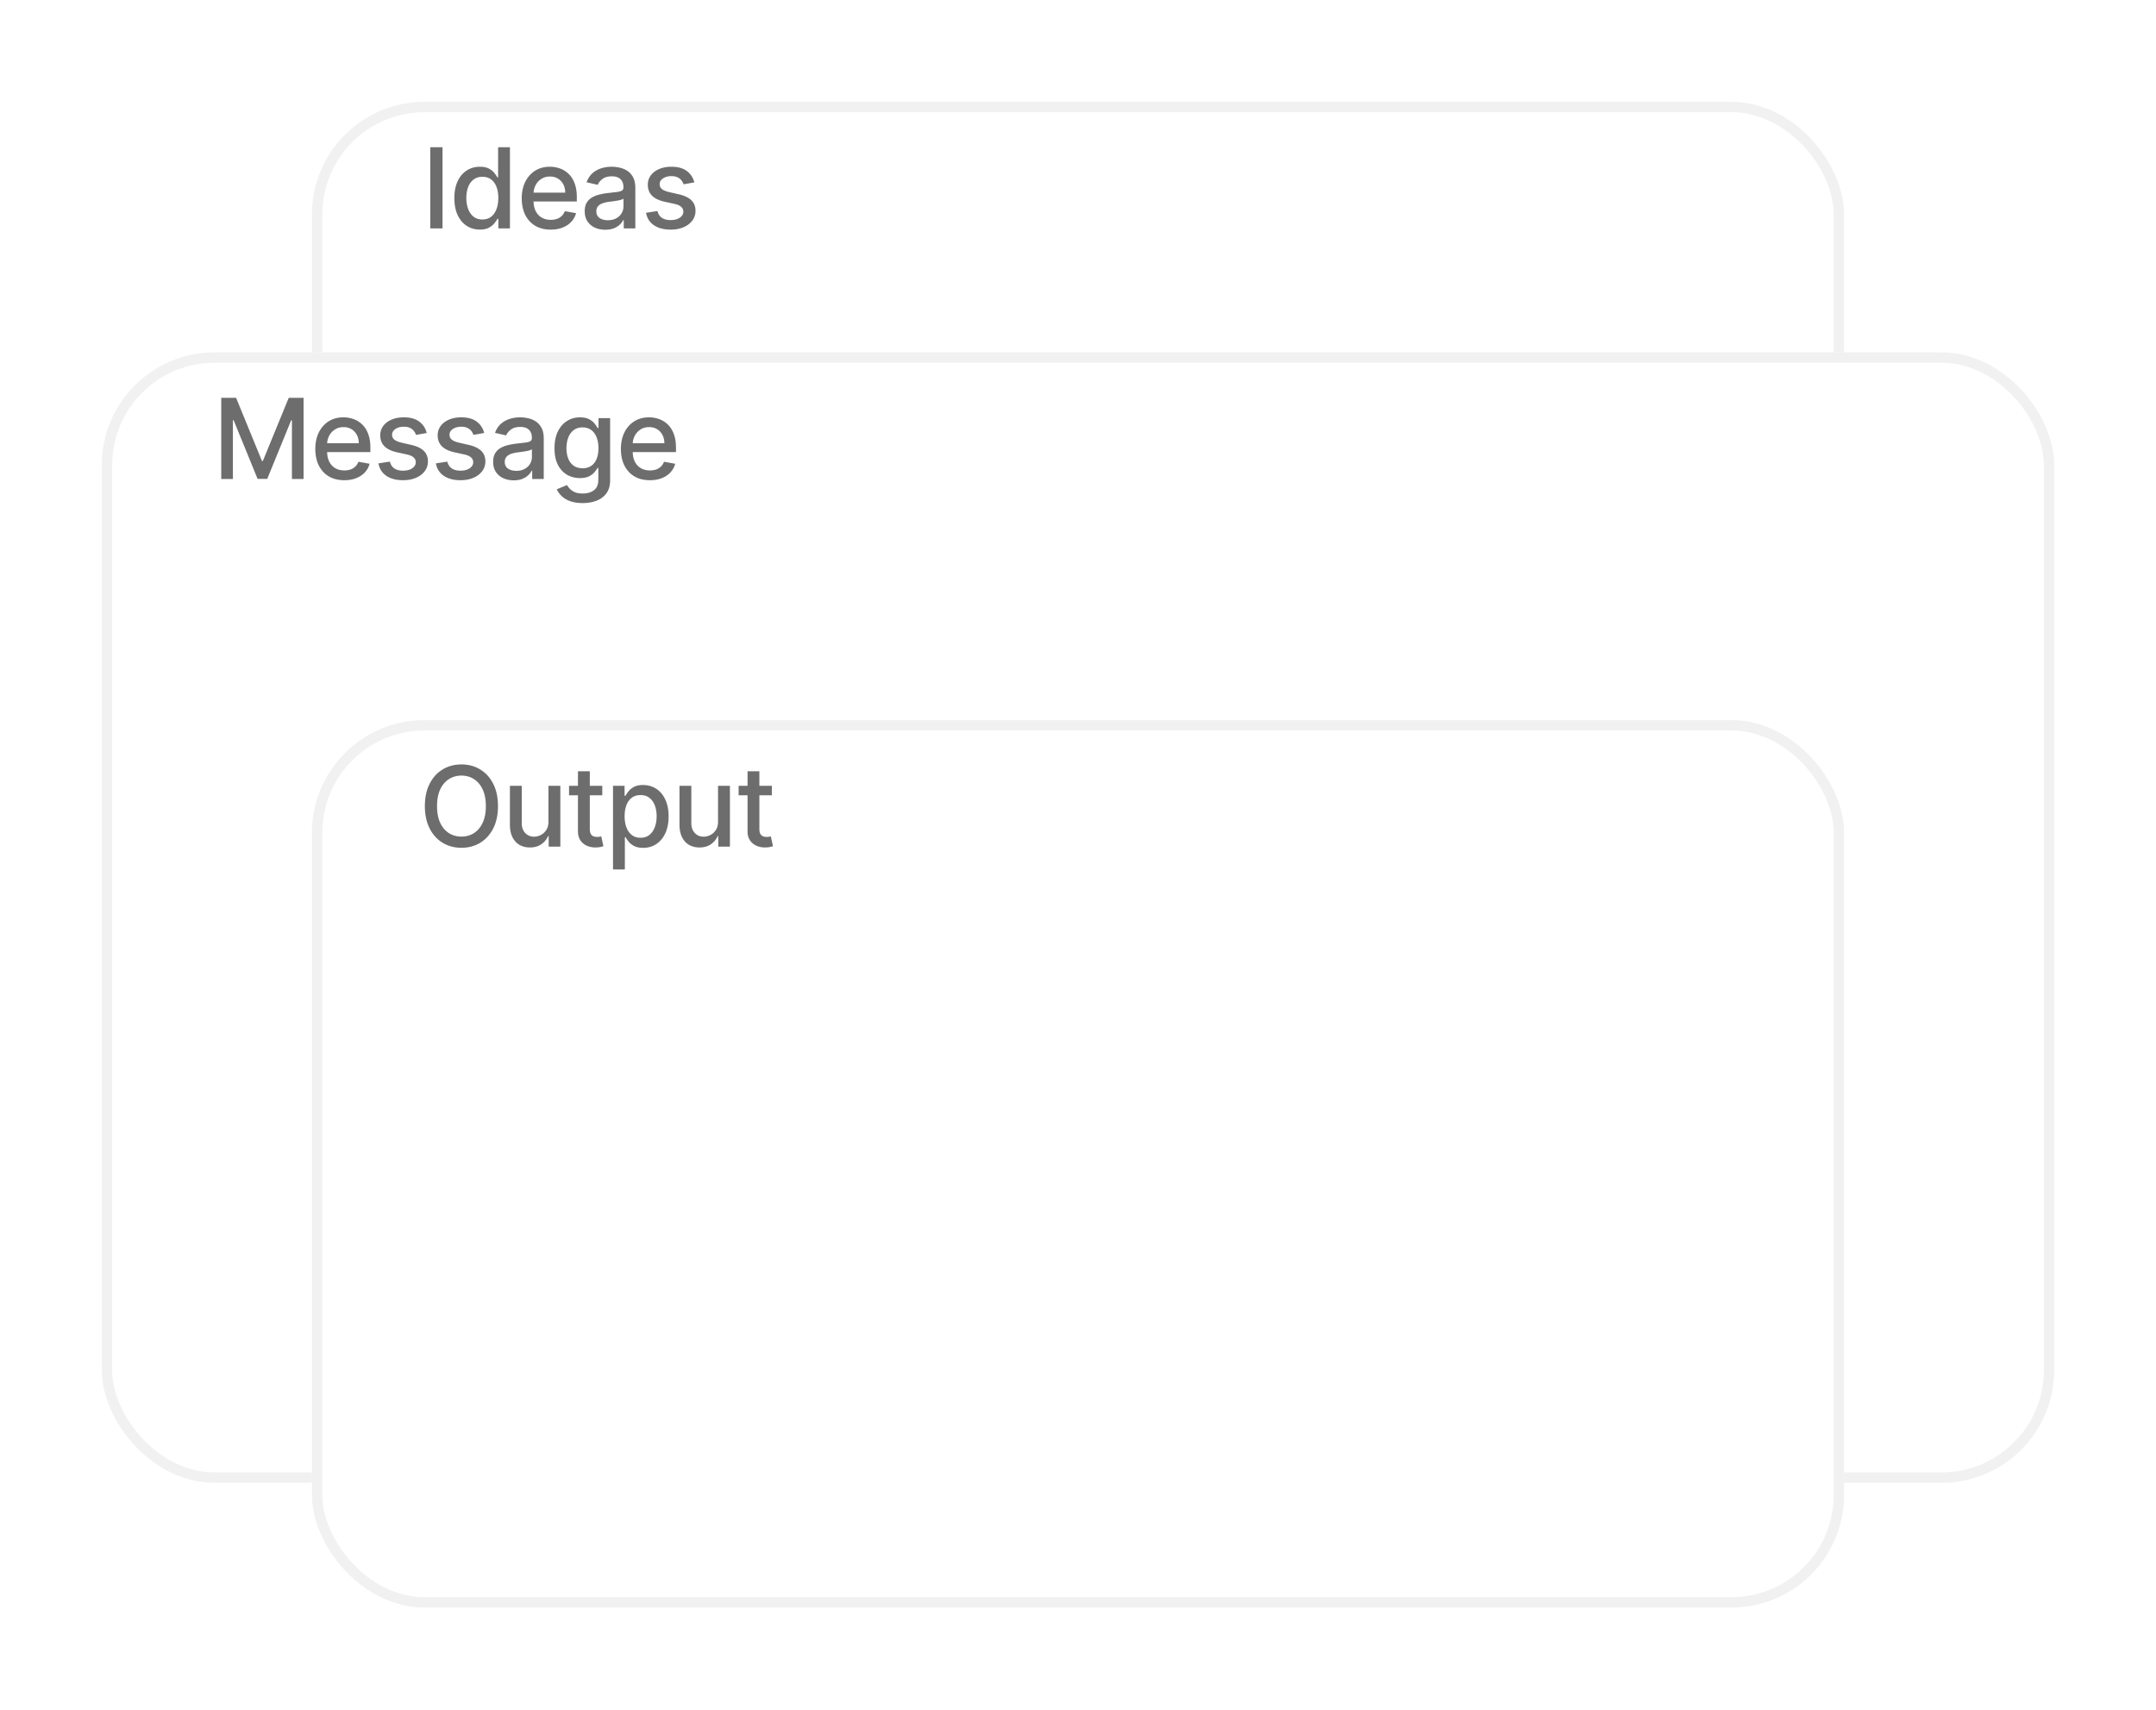<svg xmlns="http://www.w3.org/2000/svg" width="1546" height="1226" fill="none"><g filter="url(#a)"><rect width="1098.65" height="636.435" x="223.674" y="33" fill="#fff" rx="80.749"/><rect width="1091.21" height="628.987" x="227.398" y="36.724" stroke="#F1F1F1" stroke-width="7.449" rx="77.025"/></g><g filter="url(#b)"><rect width="1400" height="810.65" x="73" y="212.708" fill="#fff" rx="80.749"/><rect width="1392.55" height="803.202" x="76.724" y="216.432" stroke="#F1F1F1" stroke-width="7.449" rx="77.025"/></g><g filter="url(#c)"><rect width="1098.65" height="636.435" x="223.674" y="476.386" fill="#fff" rx="80.749"/><rect width="1091.21" height="628.987" x="227.398" y="480.11" stroke="#F1F1F1" stroke-width="7.449" rx="77.025"/></g><path fill="#6D6D6D" d="M357.08 578.075c0 6.212-1.136 11.553-3.409 16.023-2.273 4.451-5.388 7.879-9.346 10.284-3.94 2.386-8.419 3.579-13.438 3.579-5.038 0-9.536-1.193-13.494-3.579-3.94-2.405-7.046-5.843-9.318-10.313-2.273-4.469-3.41-9.801-3.41-15.994 0-6.212 1.137-11.543 3.41-15.994 2.272-4.47 5.378-7.898 9.318-10.284 3.958-2.406 8.456-3.608 13.494-3.608 5.019 0 9.498 1.202 13.438 3.608 3.958 2.386 7.073 5.814 9.346 10.284 2.273 4.451 3.409 9.782 3.409 15.994Zm-8.693 0c0-4.735-.767-8.721-2.301-11.96-1.515-3.258-3.599-5.72-6.25-7.386-2.633-1.686-5.616-2.529-8.949-2.529-3.352 0-6.345.843-8.977 2.529-2.633 1.666-4.716 4.128-6.25 7.386-1.515 3.239-2.273 7.225-2.273 11.96 0 4.735.758 8.731 2.273 11.989 1.534 3.238 3.617 5.701 6.25 7.386 2.632 1.667 5.625 2.5 8.977 2.5 3.333 0 6.316-.833 8.949-2.5 2.651-1.685 4.735-4.148 6.25-7.386 1.534-3.258 2.301-7.254 2.301-11.989Zm44.893 10.994V563.53h8.522v43.636h-8.352v-7.557h-.454c-1.004 2.33-2.614 4.271-4.83 5.824-2.197 1.534-4.934 2.301-8.21 2.301-2.803 0-5.284-.615-7.443-1.846-2.141-1.25-3.826-3.097-5.057-5.54-1.212-2.443-1.818-5.464-1.818-9.063V563.53h8.494v26.733c0 2.973.824 5.341 2.472 7.102 1.647 1.761 3.787 2.642 6.42 2.642 1.591 0 3.172-.398 4.744-1.193 1.591-.796 2.907-1.998 3.949-3.608 1.061-1.61 1.582-3.656 1.563-6.137Zm38.6-25.539v6.818h-23.836v-6.818h23.836Zm-17.444-10.455h8.495v41.279c0 1.647.246 2.888.738 3.721.493.815 1.127 1.373 1.904 1.676a7.632 7.632 0 0 0 2.585.426c.682 0 1.278-.047 1.79-.142.511-.094.909-.17 1.193-.227l1.534 7.017c-.492.19-1.193.379-2.102.568-.909.209-2.046.322-3.409.341-2.235.038-4.318-.36-6.25-1.193a10.715 10.715 0 0 1-4.688-3.864c-1.193-1.742-1.79-3.93-1.79-6.562v-43.04Zm25.135 70.455v-60h8.295v7.074h.71c.493-.91 1.203-1.961 2.131-3.154.928-1.193 2.216-2.235 3.864-3.125 1.647-.909 3.825-1.364 6.534-1.364 3.522 0 6.666.891 9.431 2.671 2.766 1.78 4.934 4.347 6.506 7.699 1.591 3.352 2.386 7.386 2.386 12.102s-.786 8.76-2.357 12.131c-1.572 3.352-3.732 5.937-6.478 7.755-2.746 1.8-5.88 2.699-9.403 2.699-2.652 0-4.82-.445-6.506-1.335-1.667-.89-2.973-1.932-3.92-3.125-.947-1.193-1.676-2.254-2.188-3.182h-.511v23.154h-8.494Zm8.323-38.182c0 3.068.445 5.757 1.336 8.068.89 2.311 2.178 4.119 3.863 5.426 1.686 1.288 3.75 1.932 6.193 1.932 2.538 0 4.66-.672 6.364-2.017 1.705-1.364 2.992-3.21 3.864-5.54.89-2.329 1.335-4.953 1.335-7.869 0-2.879-.436-5.464-1.307-7.756-.852-2.292-2.14-4.1-3.864-5.426-1.704-1.326-3.835-1.989-6.392-1.989-2.462 0-4.545.635-6.25 1.904-1.685 1.269-2.964 3.04-3.835 5.312-.871 2.273-1.307 4.925-1.307 7.955Zm66.988 3.721V563.53h8.523v43.636h-8.352v-7.557h-.455c-1.004 2.33-2.614 4.271-4.83 5.824-2.196 1.534-4.933 2.301-8.21 2.301-2.803 0-5.284-.615-7.443-1.846-2.14-1.25-3.826-3.097-5.057-5.54-1.212-2.443-1.818-5.464-1.818-9.063V563.53h8.494v26.733c0 2.973.824 5.341 2.472 7.102 1.648 1.761 3.788 2.642 6.42 2.642 1.591 0 3.173-.398 4.745-1.193 1.591-.796 2.907-1.998 3.949-3.608 1.06-1.61 1.581-3.656 1.562-6.137Zm38.6-25.539v6.818h-23.835v-6.818h23.835Zm-17.443-10.455h8.494v41.279c0 1.647.246 2.888.739 3.721.492.815 1.127 1.373 1.903 1.676a7.638 7.638 0 0 0 2.586.426c.681 0 1.278-.047 1.789-.142.512-.094.909-.17 1.193-.227l1.535 7.017c-.493.19-1.194.379-2.103.568-.909.209-2.045.322-3.409.341-2.235.038-4.318-.36-6.25-1.193a10.712 10.712 0 0 1-4.687-3.864c-1.193-1.742-1.79-3.93-1.79-6.562v-43.04ZM158.652 285.306h10.653l18.523 45.228h.682l18.522-45.228h10.654v58.182h-8.352v-42.102h-.54l-17.159 42.017h-6.932l-17.159-42.045h-.54v42.13h-8.352v-58.182Zm88.216 59.063c-4.299 0-8.002-.919-11.108-2.756-3.087-1.856-5.473-4.46-7.159-7.812-1.666-3.371-2.5-7.32-2.5-11.847 0-4.47.834-8.409 2.5-11.818 1.686-3.409 4.034-6.07 7.046-7.983 3.03-1.913 6.572-2.869 10.625-2.869 2.462 0 4.848.407 7.159 1.221 2.31.815 4.384 2.093 6.221 3.836 1.837 1.742 3.286 4.005 4.347 6.789 1.061 2.765 1.591 6.127 1.591 10.086v3.011h-34.688v-6.364h26.364c0-2.235-.455-4.214-1.364-5.937-.909-1.743-2.187-3.116-3.835-4.12-1.629-1.003-3.542-1.505-5.739-1.505-2.386 0-4.469.587-6.25 1.761a11.815 11.815 0 0 0-4.09 4.546c-.947 1.856-1.421 3.873-1.421 6.051v4.971c0 2.917.511 5.398 1.534 7.444 1.042 2.045 2.491 3.607 4.347 4.687 1.856 1.061 4.024 1.591 6.505 1.591 1.61 0 3.078-.227 4.404-.682a9.5 9.5 0 0 0 3.437-2.102c.966-.928 1.705-2.074 2.216-3.438l8.04 1.449a14.558 14.558 0 0 1-3.466 6.222c-1.648 1.761-3.721 3.134-6.221 4.119-2.481.966-5.313 1.449-8.495 1.449Zm59.14-33.864-7.699 1.364c-.322-.985-.833-1.922-1.534-2.813-.682-.89-1.61-1.619-2.784-2.187-1.174-.568-2.642-.852-4.403-.852-2.406 0-4.413.539-6.023 1.619-1.61 1.061-2.415 2.434-2.415 4.119 0 1.459.54 2.633 1.619 3.523 1.08.89 2.822 1.619 5.228 2.188l6.931 1.59c4.016.928 7.008 2.358 8.978 4.29 1.969 1.932 2.954 4.442 2.954 7.529 0 2.613-.757 4.943-2.272 6.988-1.497 2.027-3.589 3.618-6.279 4.773-2.67 1.155-5.767 1.733-9.29 1.733-4.886 0-8.873-1.042-11.96-3.125-3.087-2.102-4.981-5.085-5.682-8.949l8.211-1.25c.511 2.14 1.562 3.76 3.153 4.858 1.591 1.08 3.665 1.619 6.222 1.619 2.784 0 5.009-.577 6.676-1.733 1.666-1.174 2.5-2.604 2.5-4.289 0-1.364-.512-2.51-1.534-3.438-1.004-.928-2.548-1.629-4.631-2.102l-7.386-1.619c-4.072-.928-7.084-2.406-9.035-4.432-1.931-2.027-2.897-4.593-2.897-7.699 0-2.576.719-4.83 2.159-6.761 1.439-1.932 3.428-3.438 5.966-4.518 2.538-1.098 5.445-1.647 8.721-1.647 4.716 0 8.428 1.022 11.137 3.068 2.708 2.026 4.498 4.744 5.369 8.153Zm41.185 0-7.699 1.364c-.322-.985-.833-1.922-1.534-2.813-.682-.89-1.61-1.619-2.784-2.187-1.174-.568-2.642-.852-4.403-.852-2.406 0-4.413.539-6.023 1.619-1.61 1.061-2.415 2.434-2.415 4.119 0 1.459.54 2.633 1.62 3.523 1.079.89 2.822 1.619 5.227 2.188l6.932 1.59c4.015.928 7.007 2.358 8.977 4.29 1.97 1.932 2.954 4.442 2.954 7.529 0 2.613-.757 4.943-2.272 6.988-1.496 2.027-3.589 3.618-6.279 4.773-2.67 1.155-5.767 1.733-9.289 1.733-4.887 0-8.874-1.042-11.961-3.125-3.087-2.102-4.981-5.085-5.681-8.949l8.21-1.25c.511 2.14 1.562 3.76 3.153 4.858 1.591 1.08 3.665 1.619 6.222 1.619 2.784 0 5.009-.577 6.676-1.733 1.667-1.174 2.5-2.604 2.5-4.289 0-1.364-.511-2.51-1.534-3.438-1.004-.928-2.548-1.629-4.631-2.102l-7.386-1.619c-4.072-.928-7.084-2.406-9.034-4.432-1.932-2.027-2.898-4.593-2.898-7.699 0-2.576.72-4.83 2.159-6.761 1.439-1.932 3.428-3.438 5.966-4.518 2.538-1.098 5.445-1.647 8.722-1.647 4.715 0 8.428 1.022 11.136 3.068 2.708 2.026 4.498 4.744 5.369 8.153Zm21.185 33.949c-2.765 0-5.265-.511-7.5-1.534-2.234-1.042-4.005-2.547-5.312-4.517-1.288-1.97-1.932-4.384-1.932-7.244 0-2.462.474-4.489 1.421-6.08a10.479 10.479 0 0 1 3.835-3.778c1.61-.928 3.409-1.629 5.397-2.102a53.54 53.54 0 0 1 6.08-1.08l6.364-.739c1.628-.208 2.812-.539 3.551-.994.738-.455 1.108-1.193 1.108-2.216v-.199c0-2.481-.701-4.403-2.103-5.767-1.382-1.363-3.446-2.045-6.193-2.045-2.86 0-5.113.634-6.761 1.903-1.629 1.25-2.756 2.642-3.381 4.176l-7.983-1.818c.947-2.651 2.33-4.792 4.148-6.42a16.826 16.826 0 0 1 6.335-3.58c2.387-.757 4.896-1.136 7.529-1.136 1.742 0 3.589.208 5.539.625a16.197 16.197 0 0 1 5.512 2.216c1.723 1.079 3.134 2.623 4.233 4.63 1.098 1.989 1.647 4.574 1.647 7.756v28.977h-8.295v-5.966h-.341c-.549 1.099-1.373 2.178-2.471 3.239-1.099 1.061-2.51 1.941-4.233 2.642-1.724.701-3.788 1.051-6.194 1.051Zm1.847-6.818c2.348 0 4.356-.464 6.023-1.392 1.685-.928 2.964-2.14 3.835-3.636.89-1.516 1.335-3.135 1.335-4.858v-5.625c-.303.303-.89.587-1.761.852-.852.246-1.828.464-2.926.653a311 311 0 0 1-3.211.483c-1.041.133-1.912.246-2.613.341-1.648.209-3.154.559-4.517 1.051-1.345.493-2.424 1.203-3.239 2.131-.795.909-1.193 2.121-1.193 3.636 0 2.103.776 3.694 2.329 4.773 1.554 1.061 3.533 1.591 5.938 1.591Zm47.591 23.125c-3.465 0-6.448-.455-8.948-1.364-2.481-.909-4.508-2.111-6.08-3.608-1.572-1.496-2.746-3.134-3.523-4.914l7.301-3.012c.512.834 1.194 1.714 2.046 2.642.871.947 2.045 1.752 3.523 2.415 1.496.663 3.418.994 5.767.994 3.219 0 5.88-.786 7.983-2.358 2.102-1.553 3.153-4.034 3.153-7.443v-8.579h-.54c-.511.928-1.25 1.96-2.216 3.096-.947 1.137-2.253 2.122-3.92 2.955-1.667.833-3.835 1.25-6.506 1.25-3.447 0-6.553-.805-9.318-2.415-2.746-1.629-4.924-4.025-6.534-7.187-1.591-3.182-2.386-7.093-2.386-11.733 0-4.641.786-8.618 2.358-11.932 1.59-3.315 3.768-5.852 6.534-7.614 2.765-1.78 5.899-2.67 9.403-2.67 2.708 0 4.896.454 6.563 1.363 1.666.891 2.964 1.932 3.892 3.125.947 1.194 1.676 2.245 2.187 3.154h.625v-7.074h8.324v44.602c0 3.75-.871 6.828-2.614 9.233-1.742 2.405-4.1 4.186-7.074 5.341-2.954 1.155-6.287 1.733-10 1.733Zm-.085-24.972c2.443 0 4.508-.568 6.193-1.704 1.705-1.155 2.993-2.803 3.864-4.943.89-2.159 1.335-4.745 1.335-7.756 0-2.936-.435-5.521-1.307-7.756-.871-2.235-2.149-3.977-3.835-5.227-1.685-1.269-3.769-1.903-6.25-1.903-2.557 0-4.687.663-6.392 1.988-1.704 1.307-2.992 3.087-3.863 5.341-.853 2.254-1.279 4.773-1.279 7.557 0 2.86.436 5.369 1.307 7.528.871 2.16 2.159 3.845 3.864 5.057 1.723 1.212 3.844 1.818 6.363 1.818Zm48.266 8.58c-4.299 0-8.002-.919-11.108-2.756-3.087-1.856-5.473-4.46-7.159-7.812-1.666-3.371-2.5-7.32-2.5-11.847 0-4.47.834-8.409 2.5-11.818 1.686-3.409 4.034-6.07 7.046-7.983 3.03-1.913 6.572-2.869 10.625-2.869 2.462 0 4.848.407 7.159 1.221 2.31.815 4.384 2.093 6.221 3.836 1.838 1.742 3.286 4.005 4.347 6.789 1.061 2.765 1.591 6.127 1.591 10.086v3.011h-34.688v-6.364h26.364c0-2.235-.454-4.214-1.364-5.937-.909-1.743-2.187-3.116-3.835-4.12-1.629-1.003-3.541-1.505-5.738-1.505-2.387 0-4.47.587-6.25 1.761a11.817 11.817 0 0 0-4.091 4.546c-.947 1.856-1.421 3.873-1.421 6.051v4.971c0 2.917.512 5.398 1.534 7.444 1.042 2.045 2.491 3.607 4.347 4.687 1.856 1.061 4.025 1.591 6.506 1.591 1.609 0 3.077-.227 4.403-.682 1.326-.473 2.472-1.174 3.438-2.102.965-.928 1.704-2.074 2.215-3.438l8.04 1.449a14.558 14.558 0 0 1-3.466 6.222c-1.647 1.761-3.721 3.134-6.221 4.119-2.481.966-5.313 1.449-8.495 1.449ZM317.319 105.598v58.182h-8.779v-58.182h8.779Zm26.732 59.035c-3.523 0-6.667-.9-9.432-2.699-2.746-1.818-4.905-4.404-6.477-7.756-1.553-3.371-2.33-7.415-2.33-12.131s.786-8.75 2.358-12.102c1.591-3.352 3.769-5.919 6.534-7.699 2.766-1.78 5.9-2.67 9.404-2.67 2.708 0 4.886.454 6.534 1.363 1.667.891 2.954 1.932 3.864 3.125.928 1.194 1.647 2.245 2.159 3.154h.511v-21.62h8.494v58.182h-8.295v-6.789h-.71c-.512.928-1.25 1.988-2.216 3.181-.947 1.194-2.254 2.235-3.921 3.125-1.666.89-3.826 1.336-6.477 1.336Zm1.875-7.245c2.443 0 4.508-.644 6.193-1.932 1.705-1.306 2.993-3.115 3.864-5.426.89-2.31 1.335-5 1.335-8.068 0-3.03-.436-5.682-1.307-7.954-.871-2.273-2.149-4.044-3.835-5.313-1.686-1.269-3.769-1.903-6.25-1.903-2.557 0-4.688.663-6.392 1.988-1.705 1.326-2.993 3.135-3.864 5.426-.852 2.292-1.278 4.877-1.278 7.756 0 2.917.435 5.54 1.307 7.869.871 2.33 2.159 4.177 3.863 5.54 1.724 1.345 3.845 2.017 6.364 2.017Zm48.969 7.273c-4.299 0-8.002-.919-11.108-2.756-3.087-1.856-5.473-4.46-7.159-7.812-1.666-3.371-2.5-7.32-2.5-11.847 0-4.47.834-8.409 2.5-11.818 1.686-3.409 4.034-6.07 7.046-7.983 3.03-1.913 6.572-2.869 10.625-2.869 2.462 0 4.848.407 7.159 1.221 2.31.815 4.384 2.093 6.221 3.836 1.837 1.742 3.286 4.005 4.347 6.789 1.061 2.765 1.591 6.127 1.591 10.086v3.011h-34.688v-6.364h26.364c0-2.235-.455-4.214-1.364-5.937-.909-1.743-2.187-3.116-3.835-4.12-1.629-1.003-3.542-1.505-5.739-1.505-2.386 0-4.469.587-6.25 1.761a11.815 11.815 0 0 0-4.09 4.546c-.947 1.856-1.421 3.873-1.421 6.051v4.971c0 2.917.511 5.398 1.534 7.444 1.042 2.045 2.491 3.607 4.347 4.687 1.856 1.061 4.024 1.591 6.505 1.591 1.61 0 3.078-.227 4.404-.682a9.5 9.5 0 0 0 3.437-2.102c.966-.928 1.705-2.074 2.216-3.438l8.04 1.449a14.558 14.558 0 0 1-3.466 6.222c-1.648 1.761-3.721 3.134-6.221 4.119-2.481.966-5.313 1.449-8.495 1.449Zm39.14.085c-2.765 0-5.265-.511-7.5-1.534-2.235-1.042-4.006-2.547-5.312-4.517-1.288-1.97-1.932-4.384-1.932-7.244 0-2.462.473-4.489 1.42-6.08a10.486 10.486 0 0 1 3.835-3.778c1.61-.928 3.409-1.629 5.398-2.102a53.5 53.5 0 0 1 6.08-1.08l6.363-.739c1.629-.208 2.813-.539 3.551-.994.739-.455 1.108-1.193 1.108-2.216v-.199c0-2.481-.7-4.403-2.102-5.767-1.382-1.363-3.447-2.045-6.193-2.045-2.86 0-5.114.634-6.761 1.903-1.629 1.25-2.756 2.642-3.381 4.176l-7.983-1.818c.947-2.651 2.329-4.792 4.148-6.42a16.826 16.826 0 0 1 6.335-3.58c2.386-.757 4.896-1.136 7.528-1.136 1.743 0 3.589.208 5.54.625a16.183 16.183 0 0 1 5.511 2.216c1.724 1.079 3.135 2.623 4.233 4.63 1.099 1.989 1.648 4.574 1.648 7.756v28.977h-8.295v-5.966h-.341c-.55 1.099-1.373 2.178-2.472 3.239-1.098 1.061-2.509 1.941-4.233 2.642-1.723.701-3.788 1.051-6.193 1.051Zm1.847-6.818c2.348 0 4.356-.464 6.022-1.392 1.686-.928 2.964-2.14 3.836-3.636.89-1.516 1.335-3.135 1.335-4.858v-5.625c-.303.303-.89.587-1.762.852-.852.246-1.827.464-2.926.653-1.098.171-2.168.332-3.21.483-1.042.133-1.913.246-2.614.341-1.647.209-3.153.559-4.517 1.051-1.344.493-2.424 1.203-3.238 2.131-.796.909-1.193 2.121-1.193 3.636 0 2.103.776 3.694 2.329 4.773 1.553 1.061 3.532 1.591 5.938 1.591Zm61.994-27.131-7.698 1.364c-.322-.985-.834-1.922-1.535-2.813-.681-.89-1.609-1.619-2.784-2.187-1.174-.568-2.642-.852-4.403-.852-2.405 0-4.413.539-6.023 1.619-1.61 1.061-2.415 2.434-2.415 4.119 0 1.459.54 2.633 1.62 3.523 1.079.89 2.822 1.619 5.227 2.188l6.932 1.59c4.015.928 7.007 2.358 8.977 4.29 1.97 1.932 2.955 4.442 2.955 7.529 0 2.613-.758 4.943-2.273 6.988-1.496 2.027-3.589 3.618-6.278 4.773-2.671 1.155-5.767 1.733-9.29 1.733-4.887 0-8.873-1.042-11.96-3.125-3.088-2.102-4.981-5.085-5.682-8.949l8.21-1.25c.511 2.14 1.562 3.76 3.153 4.858 1.591 1.08 3.665 1.619 6.222 1.619 2.784 0 5.009-.577 6.676-1.733 1.667-1.174 2.5-2.604 2.5-4.289 0-1.364-.511-2.51-1.534-3.438-1.004-.928-2.547-1.629-4.631-2.102l-7.386-1.619c-4.072-.928-7.083-2.406-9.034-4.432-1.932-2.027-2.898-4.593-2.898-7.699 0-2.576.72-4.83 2.159-6.762 1.44-1.931 3.428-3.437 5.966-4.517 2.538-1.098 5.445-1.647 8.722-1.647 4.716 0 8.428 1.022 11.136 3.068 2.708 2.026 4.498 4.744 5.369 8.153Z"/><defs><filter id="a" width="1244.65" height="782.435" x="150.674" y="0" color-interpolation-filters="sRGB" filterUnits="userSpaceOnUse"><feFlood flood-opacity="0" result="BackgroundImageFix"/><feColorMatrix in="SourceAlpha" result="hardAlpha" values="0 0 0 0 0 0 0 0 0 0 0 0 0 0 0 0 0 0 127 0"/><feMorphology in="SourceAlpha" operator="dilate" radius="13" result="effect1_dropShadow_234_547"/><feOffset dy="40"/><feGaussianBlur stdDeviation="30"/><feComposite in2="hardAlpha" operator="out"/><feColorMatrix values="0 0 0 0 0 0 0 0 0 0 0 0 0 0 0 0 0 0 0.05 0"/><feBlend in2="BackgroundImageFix" result="effect1_dropShadow_234_547"/><feBlend in="SourceGraphic" in2="effect1_dropShadow_234_547" result="shape"/></filter><filter id="b" width="1546" height="956.65" x="0" y="179.708" color-interpolation-filters="sRGB" filterUnits="userSpaceOnUse"><feFlood flood-opacity="0" result="BackgroundImageFix"/><feColorMatrix in="SourceAlpha" result="hardAlpha" values="0 0 0 0 0 0 0 0 0 0 0 0 0 0 0 0 0 0 127 0"/><feMorphology in="SourceAlpha" operator="dilate" radius="13" result="effect1_dropShadow_234_547"/><feOffset dy="40"/><feGaussianBlur stdDeviation="30"/><feComposite in2="hardAlpha" operator="out"/><feColorMatrix values="0 0 0 0 0 0 0 0 0 0 0 0 0 0 0 0 0 0 0.05 0"/><feBlend in2="BackgroundImageFix" result="effect1_dropShadow_234_547"/><feBlend in="SourceGraphic" in2="effect1_dropShadow_234_547" result="shape"/></filter><filter id="c" width="1244.65" height="782.435" x="150.674" y="443.386" color-interpolation-filters="sRGB" filterUnits="userSpaceOnUse"><feFlood flood-opacity="0" result="BackgroundImageFix"/><feColorMatrix in="SourceAlpha" result="hardAlpha" values="0 0 0 0 0 0 0 0 0 0 0 0 0 0 0 0 0 0 127 0"/><feMorphology in="SourceAlpha" operator="dilate" radius="13" result="effect1_dropShadow_234_547"/><feOffset dy="40"/><feGaussianBlur stdDeviation="30"/><feComposite in2="hardAlpha" operator="out"/><feColorMatrix values="0 0 0 0 0 0 0 0 0 0 0 0 0 0 0 0 0 0 0.05 0"/><feBlend in2="BackgroundImageFix" result="effect1_dropShadow_234_547"/><feBlend in="SourceGraphic" in2="effect1_dropShadow_234_547" result="shape"/></filter></defs></svg>
